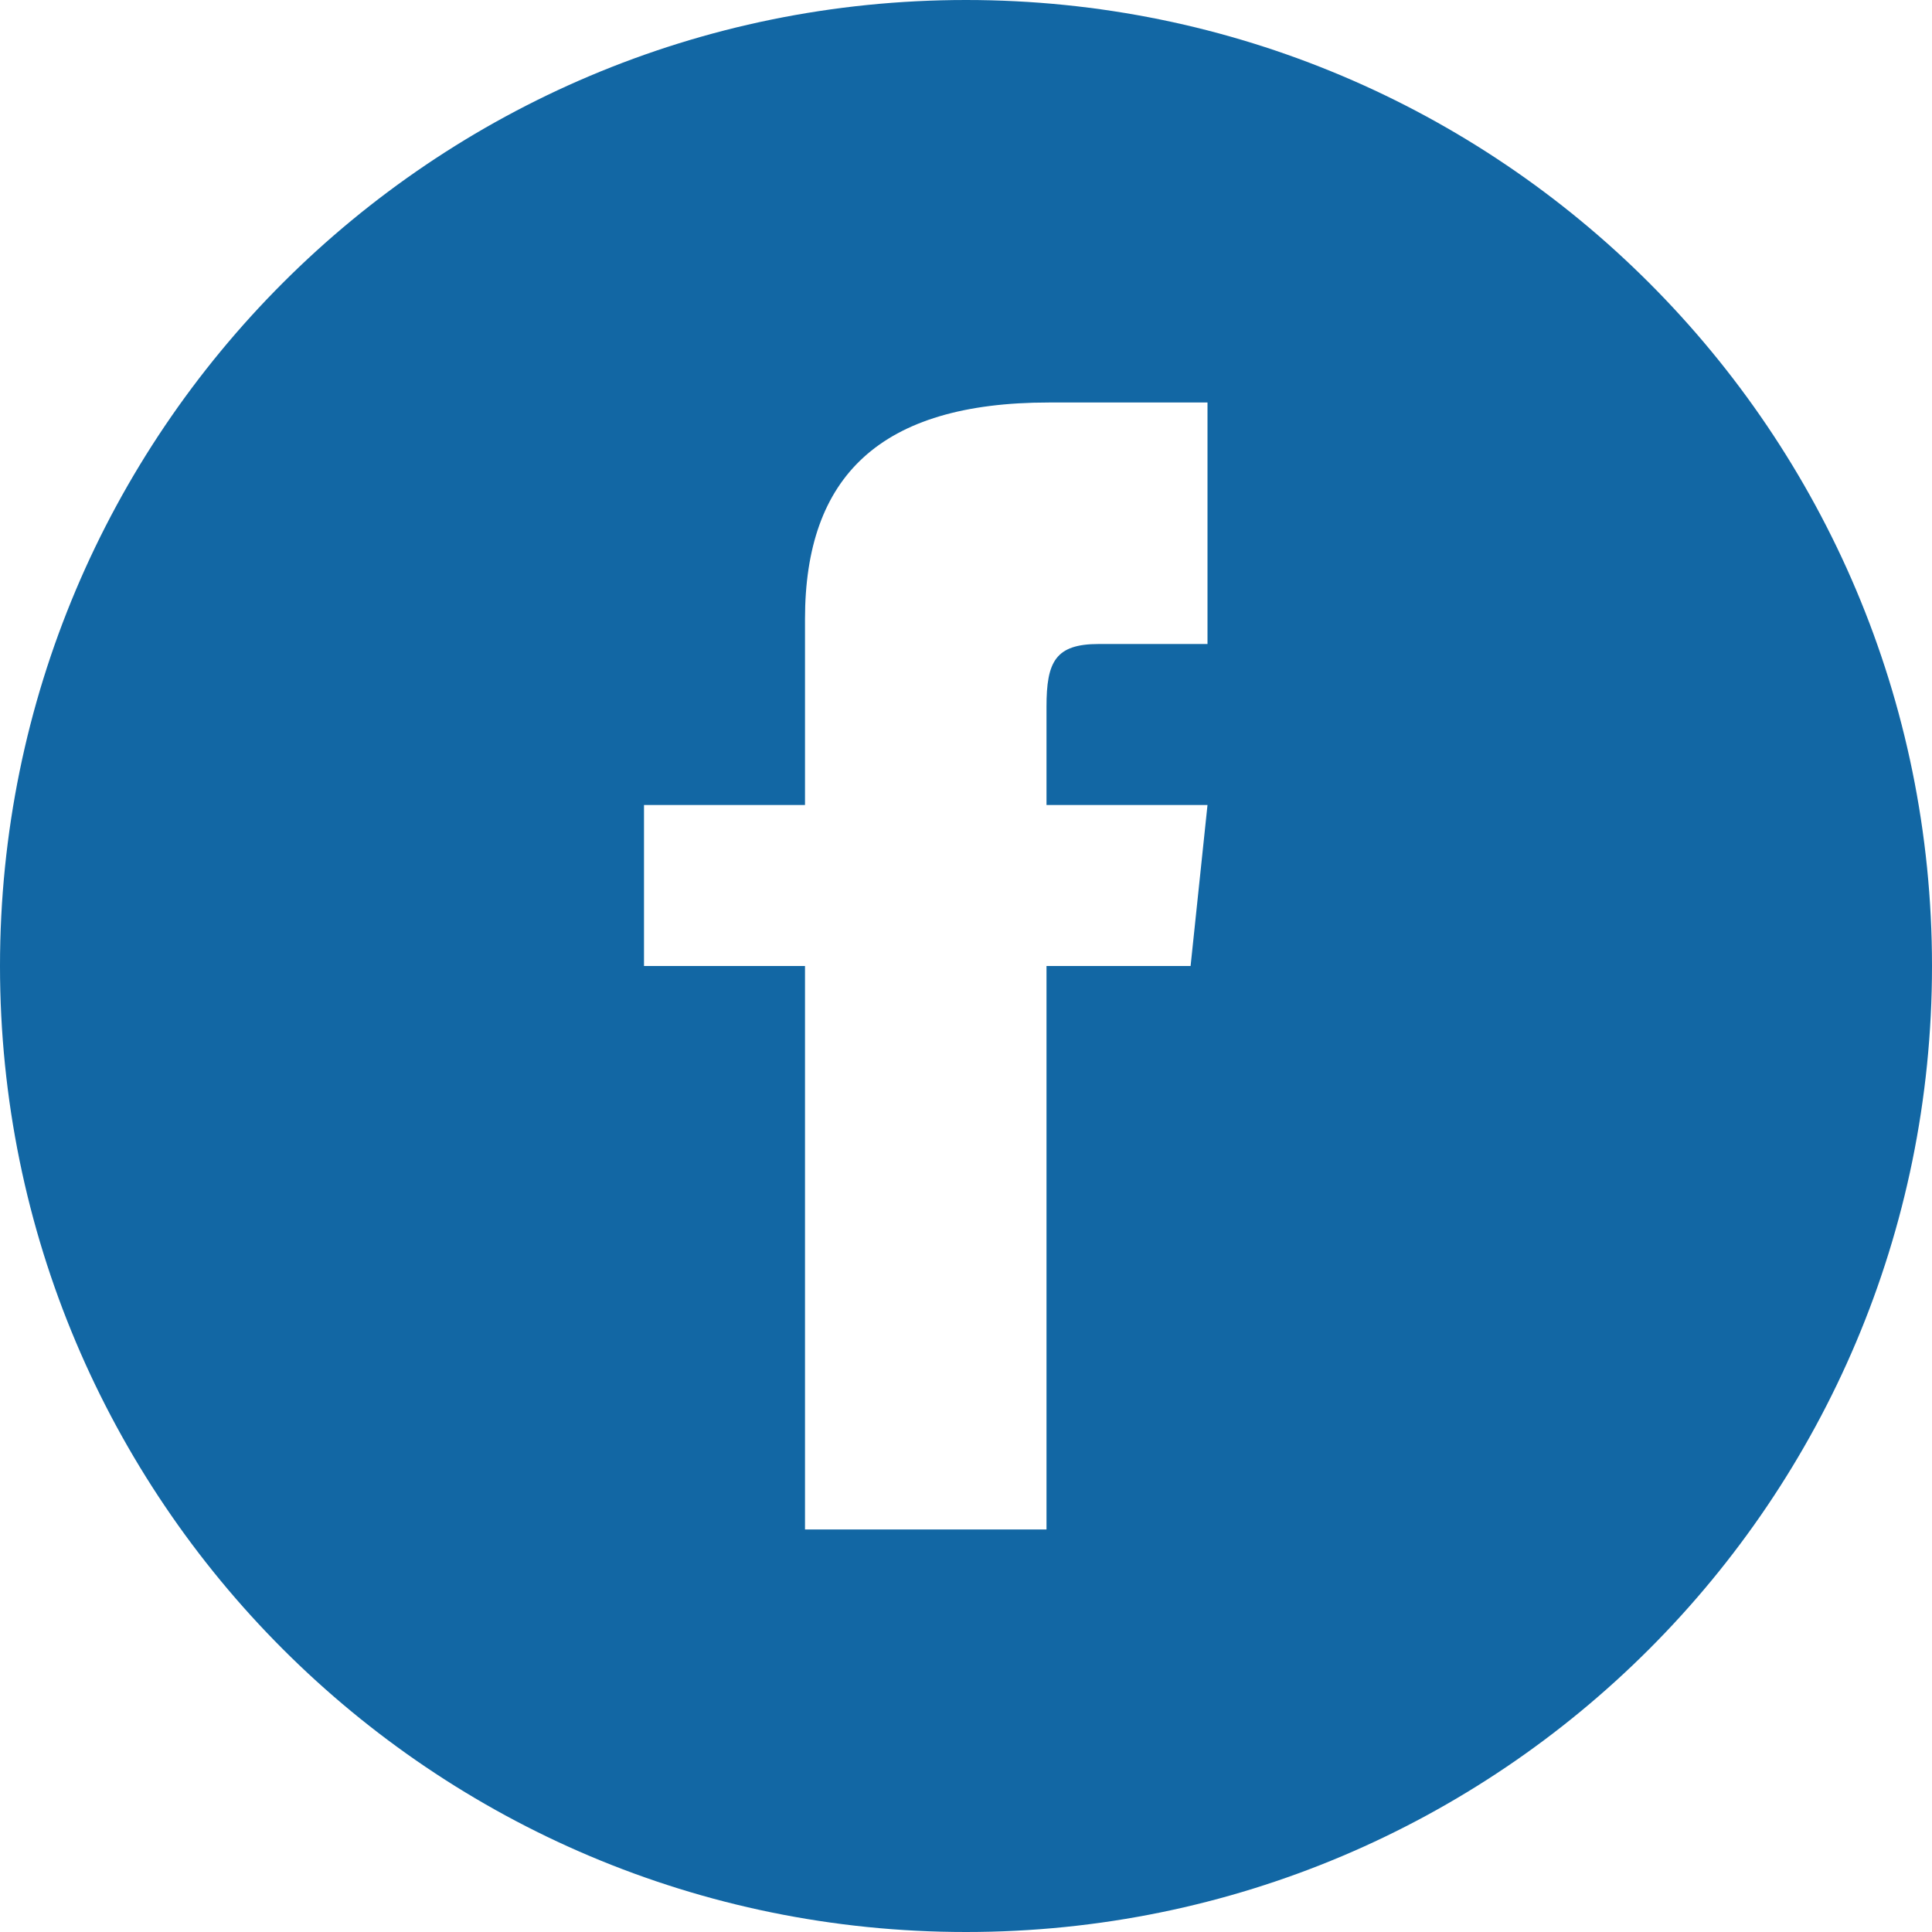 <?xml version="1.0" encoding="UTF-8"?><svg id="Ebene_1" xmlns="http://www.w3.org/2000/svg" width="24" height="24" viewBox="0 0 24 24"><defs><style>.cls-1{fill:#1267a4;}</style></defs><path class="cls-1" d="M12,0C5.37,0,0,5.37,0,12s5.37,12,12,12,12-5.37,12-12S18.63,0,12,0Zm3,8h-1.35c-.54,0-.65,.22-.65,.78v1.22h2l-.21,2h-1.79v7h-3v-7h-2v-2h2v-2.31c0-1.77,.93-2.69,3.03-2.69h1.97v3Z"/></svg>